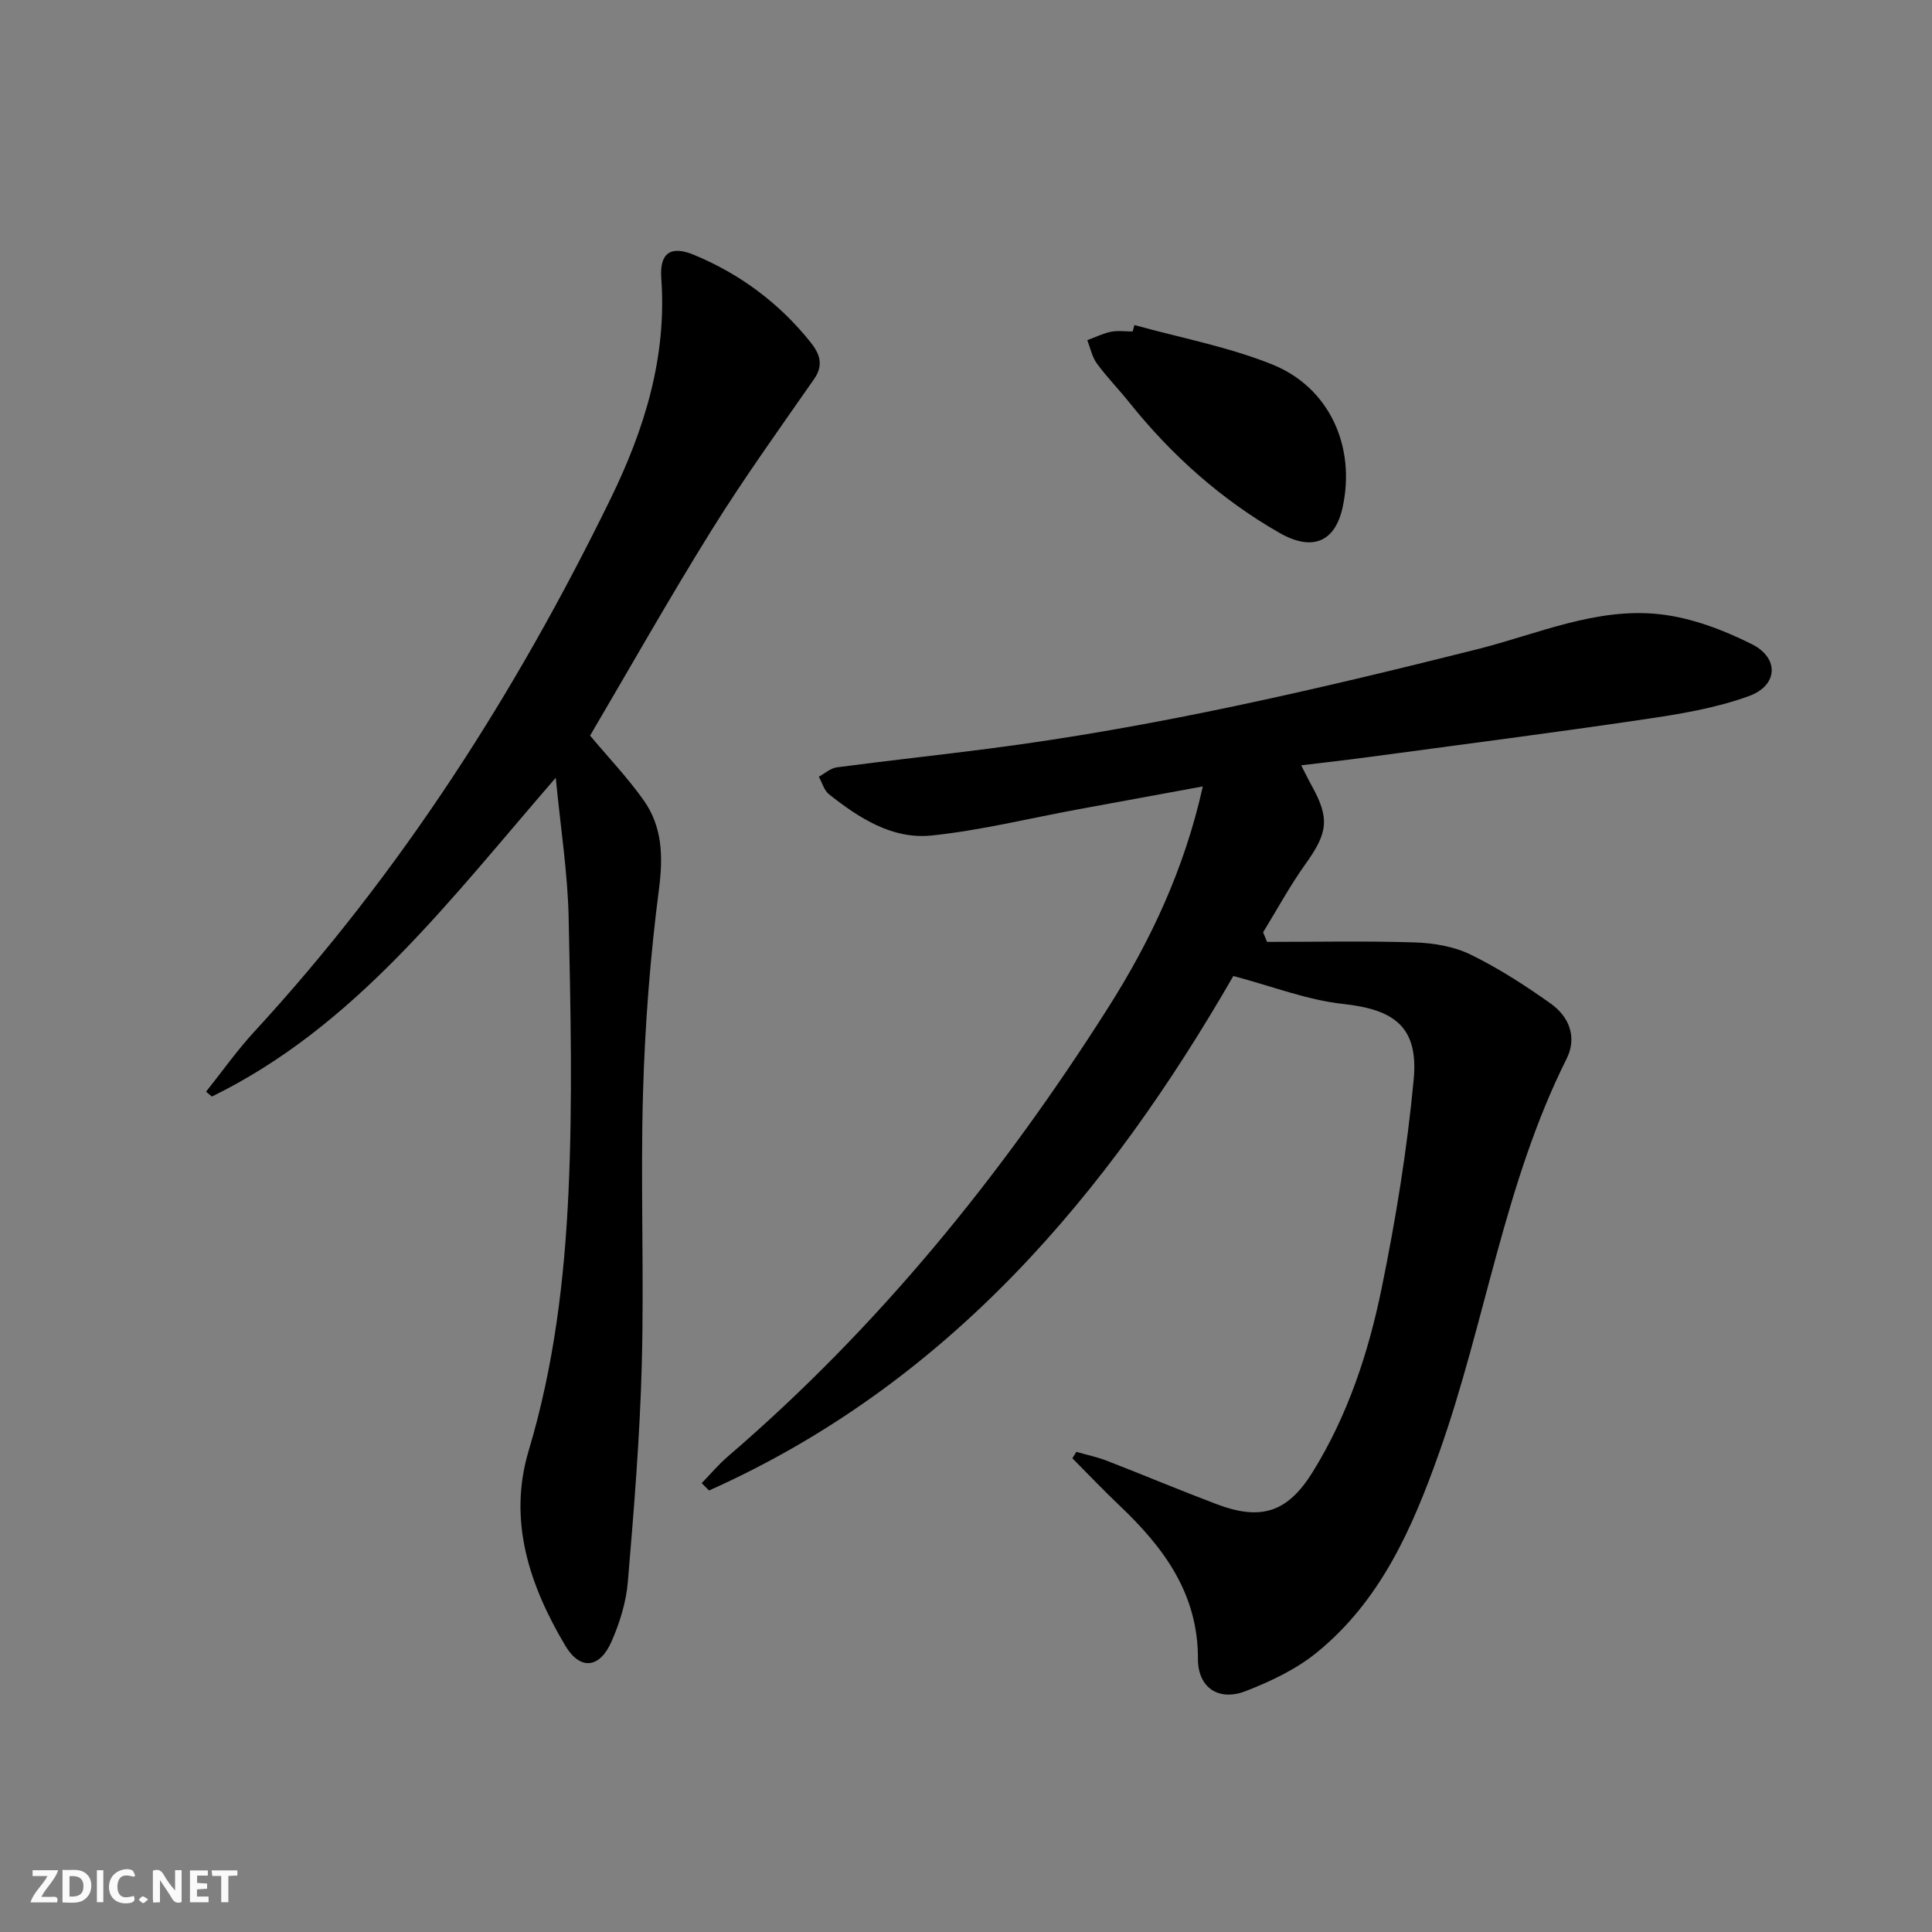<svg enable-background="new 0 0 400 400" viewBox="0 0 400 400" xmlns="http://www.w3.org/2000/svg"><rect x="0" y="0" width="400" height="400" fill="#808080" stroke="none"/><g fill="#fbfafa"><path d="m37.59 393.81c-.92.31-1.52.05-2-.78-.7-1.2-1.52-2.34-2.47-3.78v4.59c-.55.03-.95.05-1.41.07-.03-.37-.06-.64-.06-.91 0-1.91 0-3.81 0-5.7 1.13-.41 1.77-.03 2.29.91.62 1.11 1.38 2.14 2.31 3.19v-4.2h1.35v6.61z"/><path d="m12.94 393.88v-6.75c1.9.19 3.93-.54 5.37 1.29.8 1.01.78 2.88.03 3.97-1.37 1.97-3.4 1.51-5.4 1.49m1.45-1.22c2.04.12 2.92-.58 2.89-2.21-.03-1.51-.98-2.19-2.89-2z"/><path d="m11.81 393.87h-5.49c.68-2.18 2.47-3.48 3.51-5.45h-3.08v-1.21h5.29c-.71 2.13-2.44 3.48-3.47 5.51.86 0 1.63.04 2.39-.01.79-.05 1.14.21.85 1.16"/><path d="m39.33 393.86v-6.61h3.7v1.07h-2.22v1.52c.68.04 1.34.09 2.07.13v1.07c-.72.05-1.38.09-2.1.14v1.48h2.4v1.19h-3.85z"/><path d="m27.71 388.56c-1.15-.3-2.46-.61-3.1.64-.37.73-.41 1.93-.06 2.67.63 1.35 1.99.93 3.17.68.35.94-.01 1.32-.93 1.46-1.62.25-3.05-.27-3.76-1.48-.73-1.25-.6-3.03.31-4.17.88-1.11 2.71-1.7 4-1.16.32.13.44.74.65 1.12-.1.08-.19.16-.28.24"/><path d="m49.15 387.24v1.07c-.59.02-1.17.05-1.87.08v5.44h-1.48v-5.44h-1.85c-.05-.4-.08-.73-.13-1.15z"/><path d="m20.06 387.21h1.33v6.62h-1.33z"/><path d="m30.68 393.25c-.49.38-.8.79-1.05.76-.32-.05-.6-.45-.9-.7.26-.24.51-.64.8-.67.29-.04.62.3 1.15.61"/></g><path d="m255.35 202.07c-26.02 45.15-59.02 84.38-108.55 106.52-.51-.51-1.01-1.02-1.52-1.52 1.79-1.84 3.46-3.84 5.4-5.51 31.21-26.79 56.81-58.36 78.77-92.96 8.82-13.9 15.78-28.72 19.58-45.78-9.03 1.66-17.45 3.2-25.86 4.75-10.09 1.86-20.11 4.35-30.28 5.41-8.13.85-15.01-3.6-21.24-8.52-1.03-.81-1.43-2.41-2.12-3.65 1.24-.67 2.43-1.77 3.74-1.94 10.52-1.39 21.08-2.53 31.6-3.89 34.12-4.4 67.54-12.17 100.86-20.53 12.5-3.14 24.73-8.74 37.91-7.28 6.53.73 13.15 3.23 19.08 6.21 5.68 2.86 5.41 8.52-.56 10.71-6.9 2.53-14.38 3.75-21.71 4.83-19.05 2.82-38.15 5.27-57.23 7.84-4.43.6-8.87 1.09-13.82 1.69.8 1.56 1.41 2.84 2.1 4.08 3.85 6.9 3.44 9.85-1.16 16.28-3.24 4.52-5.91 9.46-8.83 14.22.27.66.55 1.32.82 1.98 10.22 0 20.45-.22 30.66.11 3.89.13 8.07.85 11.51 2.53 5.78 2.82 11.26 6.37 16.52 10.1 3.86 2.73 5.56 7 3.32 11.47-12.9 25.79-16.8 54.47-26.31 81.35-5.56 15.71-12.14 30.79-25.42 41.58-4.27 3.47-9.54 5.97-14.72 7.98-5.58 2.16-9.88-.7-9.87-6.69.03-13.57-7.14-23.11-16.31-31.81-3.32-3.14-6.46-6.47-9.69-9.71.28-.44.55-.89.83-1.33 2.1.61 4.27 1.06 6.3 1.84 7.58 2.94 15.08 6.09 22.68 8.97 9.24 3.5 14.73 1.77 19.94-6.63 7.27-11.71 11.56-24.73 14.29-38.07 2.92-14.26 5.27-28.7 6.63-43.19 1.02-10.87-3.96-14.51-14.65-15.66-7.39-.8-14.6-3.64-22.69-5.78z" fill="#000001"/><path d="m115.06 161.03c-22.13 25.51-41.47 51.45-71.19 66-.4-.34-.81-.67-1.21-1.01 3.31-4.14 6.37-8.49 9.95-12.38 30.36-32.95 54.21-70.26 73.8-110.37 6.99-14.31 11.69-29.3 10.5-45.64-.38-5.25 1.93-6.87 6.76-4.87 9.53 3.95 17.63 9.97 24.1 18.04 1.82 2.27 2.89 4.65.8 7.65-7.21 10.35-14.58 20.61-21.24 31.31-8.77 14.09-16.93 28.55-25.16 42.54 3.89 4.64 7.79 8.74 11.04 13.31 3.94 5.53 4.1 11.66 3.22 18.49-1.81 13.97-2.9 28.09-3.3 42.18-.54 18.65.24 37.33-.25 55.98-.39 15.09-1.62 30.18-2.89 45.23-.35 4.21-1.68 8.51-3.4 12.41-2.45 5.56-6.5 5.95-9.55.82-7.41-12.47-11.93-25.88-7.58-40.39 5.25-17.51 7.41-35.47 8.24-53.52.87-18.91.44-37.89.03-56.83-.19-9.2-1.64-18.37-2.67-28.95z" fill="#000001"/><path d="m234.87 67.3c9.52 2.64 19.37 4.48 28.49 8.14 11.93 4.78 17.37 17.07 14.61 29.62-1.56 7.11-6.22 9.19-13.1 5.25-12.11-6.94-22.36-16.11-31.08-27.01-2.18-2.73-4.65-5.24-6.7-8.05-.99-1.36-1.34-3.2-1.98-4.82 1.63-.6 3.23-1.4 4.91-1.74 1.44-.29 2.99-.06 4.48-.06.13-.46.25-.89.37-1.33z" fill="#000001"/></svg>
